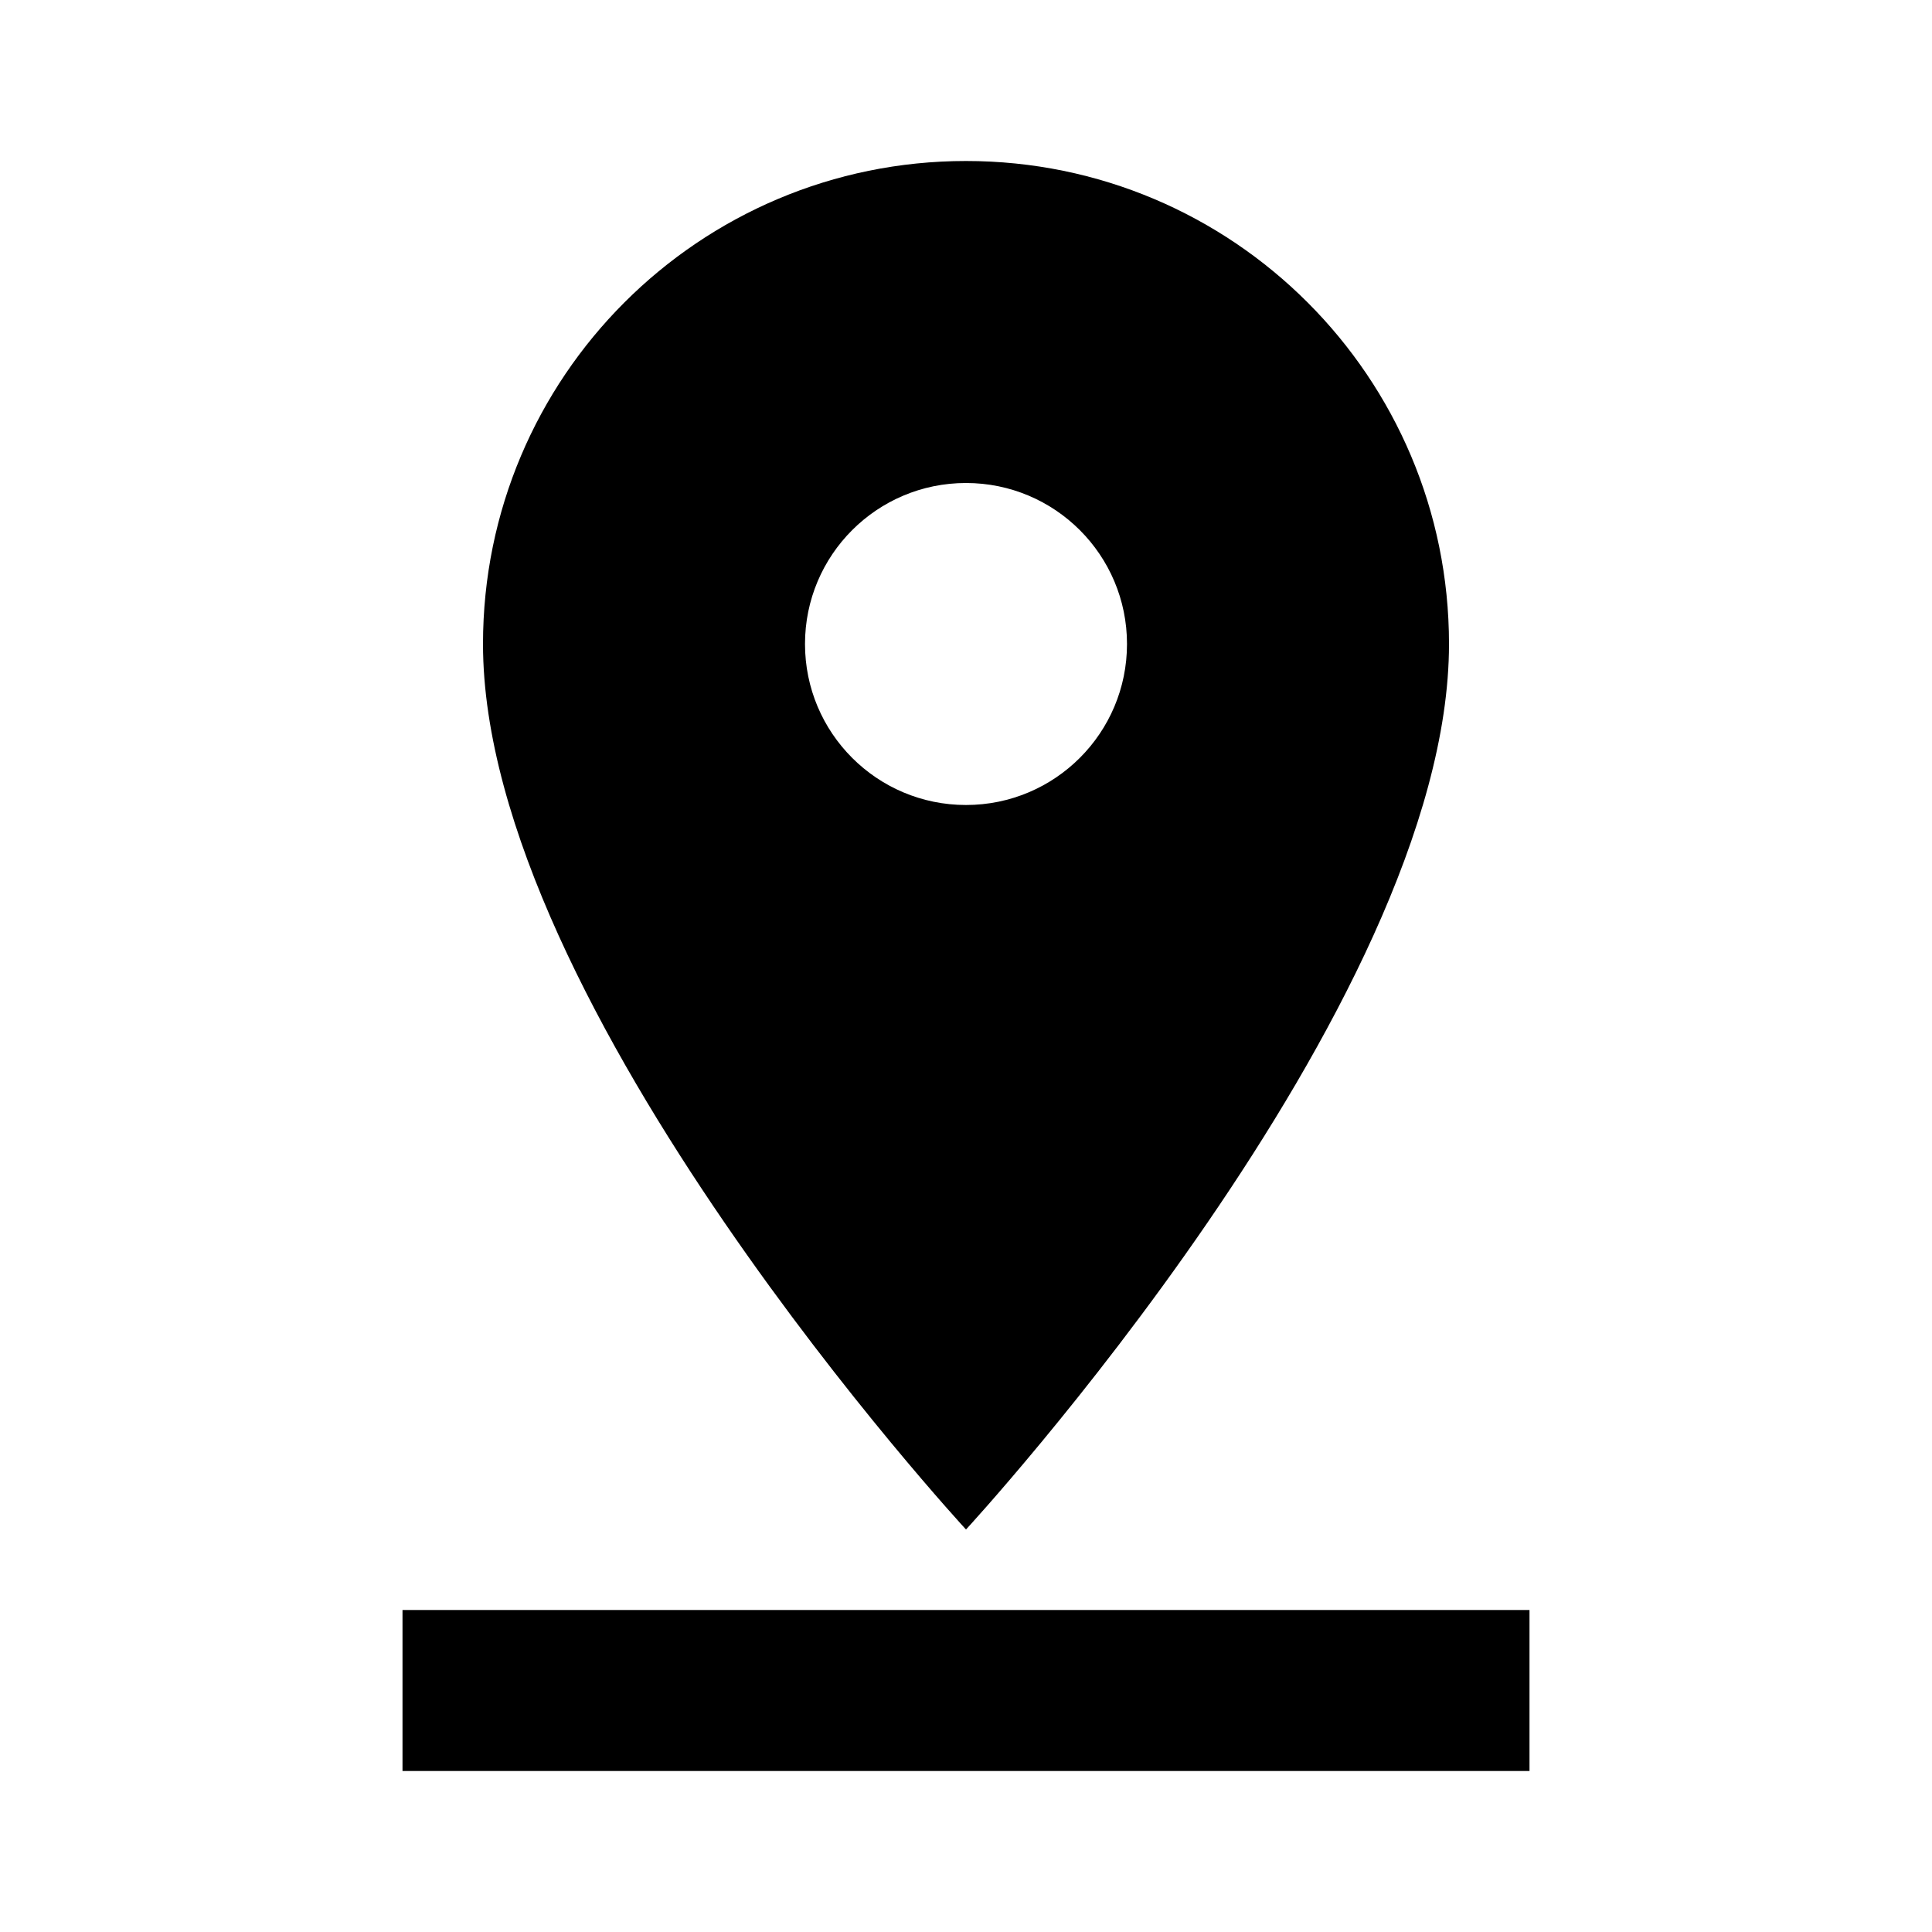 <?xml version="1.0" ?><svg height="48" viewBox="0 0 48 48" width="48" xmlns="http://www.w3.org/2000/svg"><path d="M36 16c0-6.63-5.37-12-12-12s-12 5.37-12 12c0 9 12 22 12 22s12-13 12-22zm-16 0c0-2.21 1.79-4 4-4s4 1.79 4 4-1.79 4-4 4-4-1.79-4-4zm-10 24v4h28v-4h-28z"/><path d="M0 0h48v48h-48z" fill="none"/></svg>